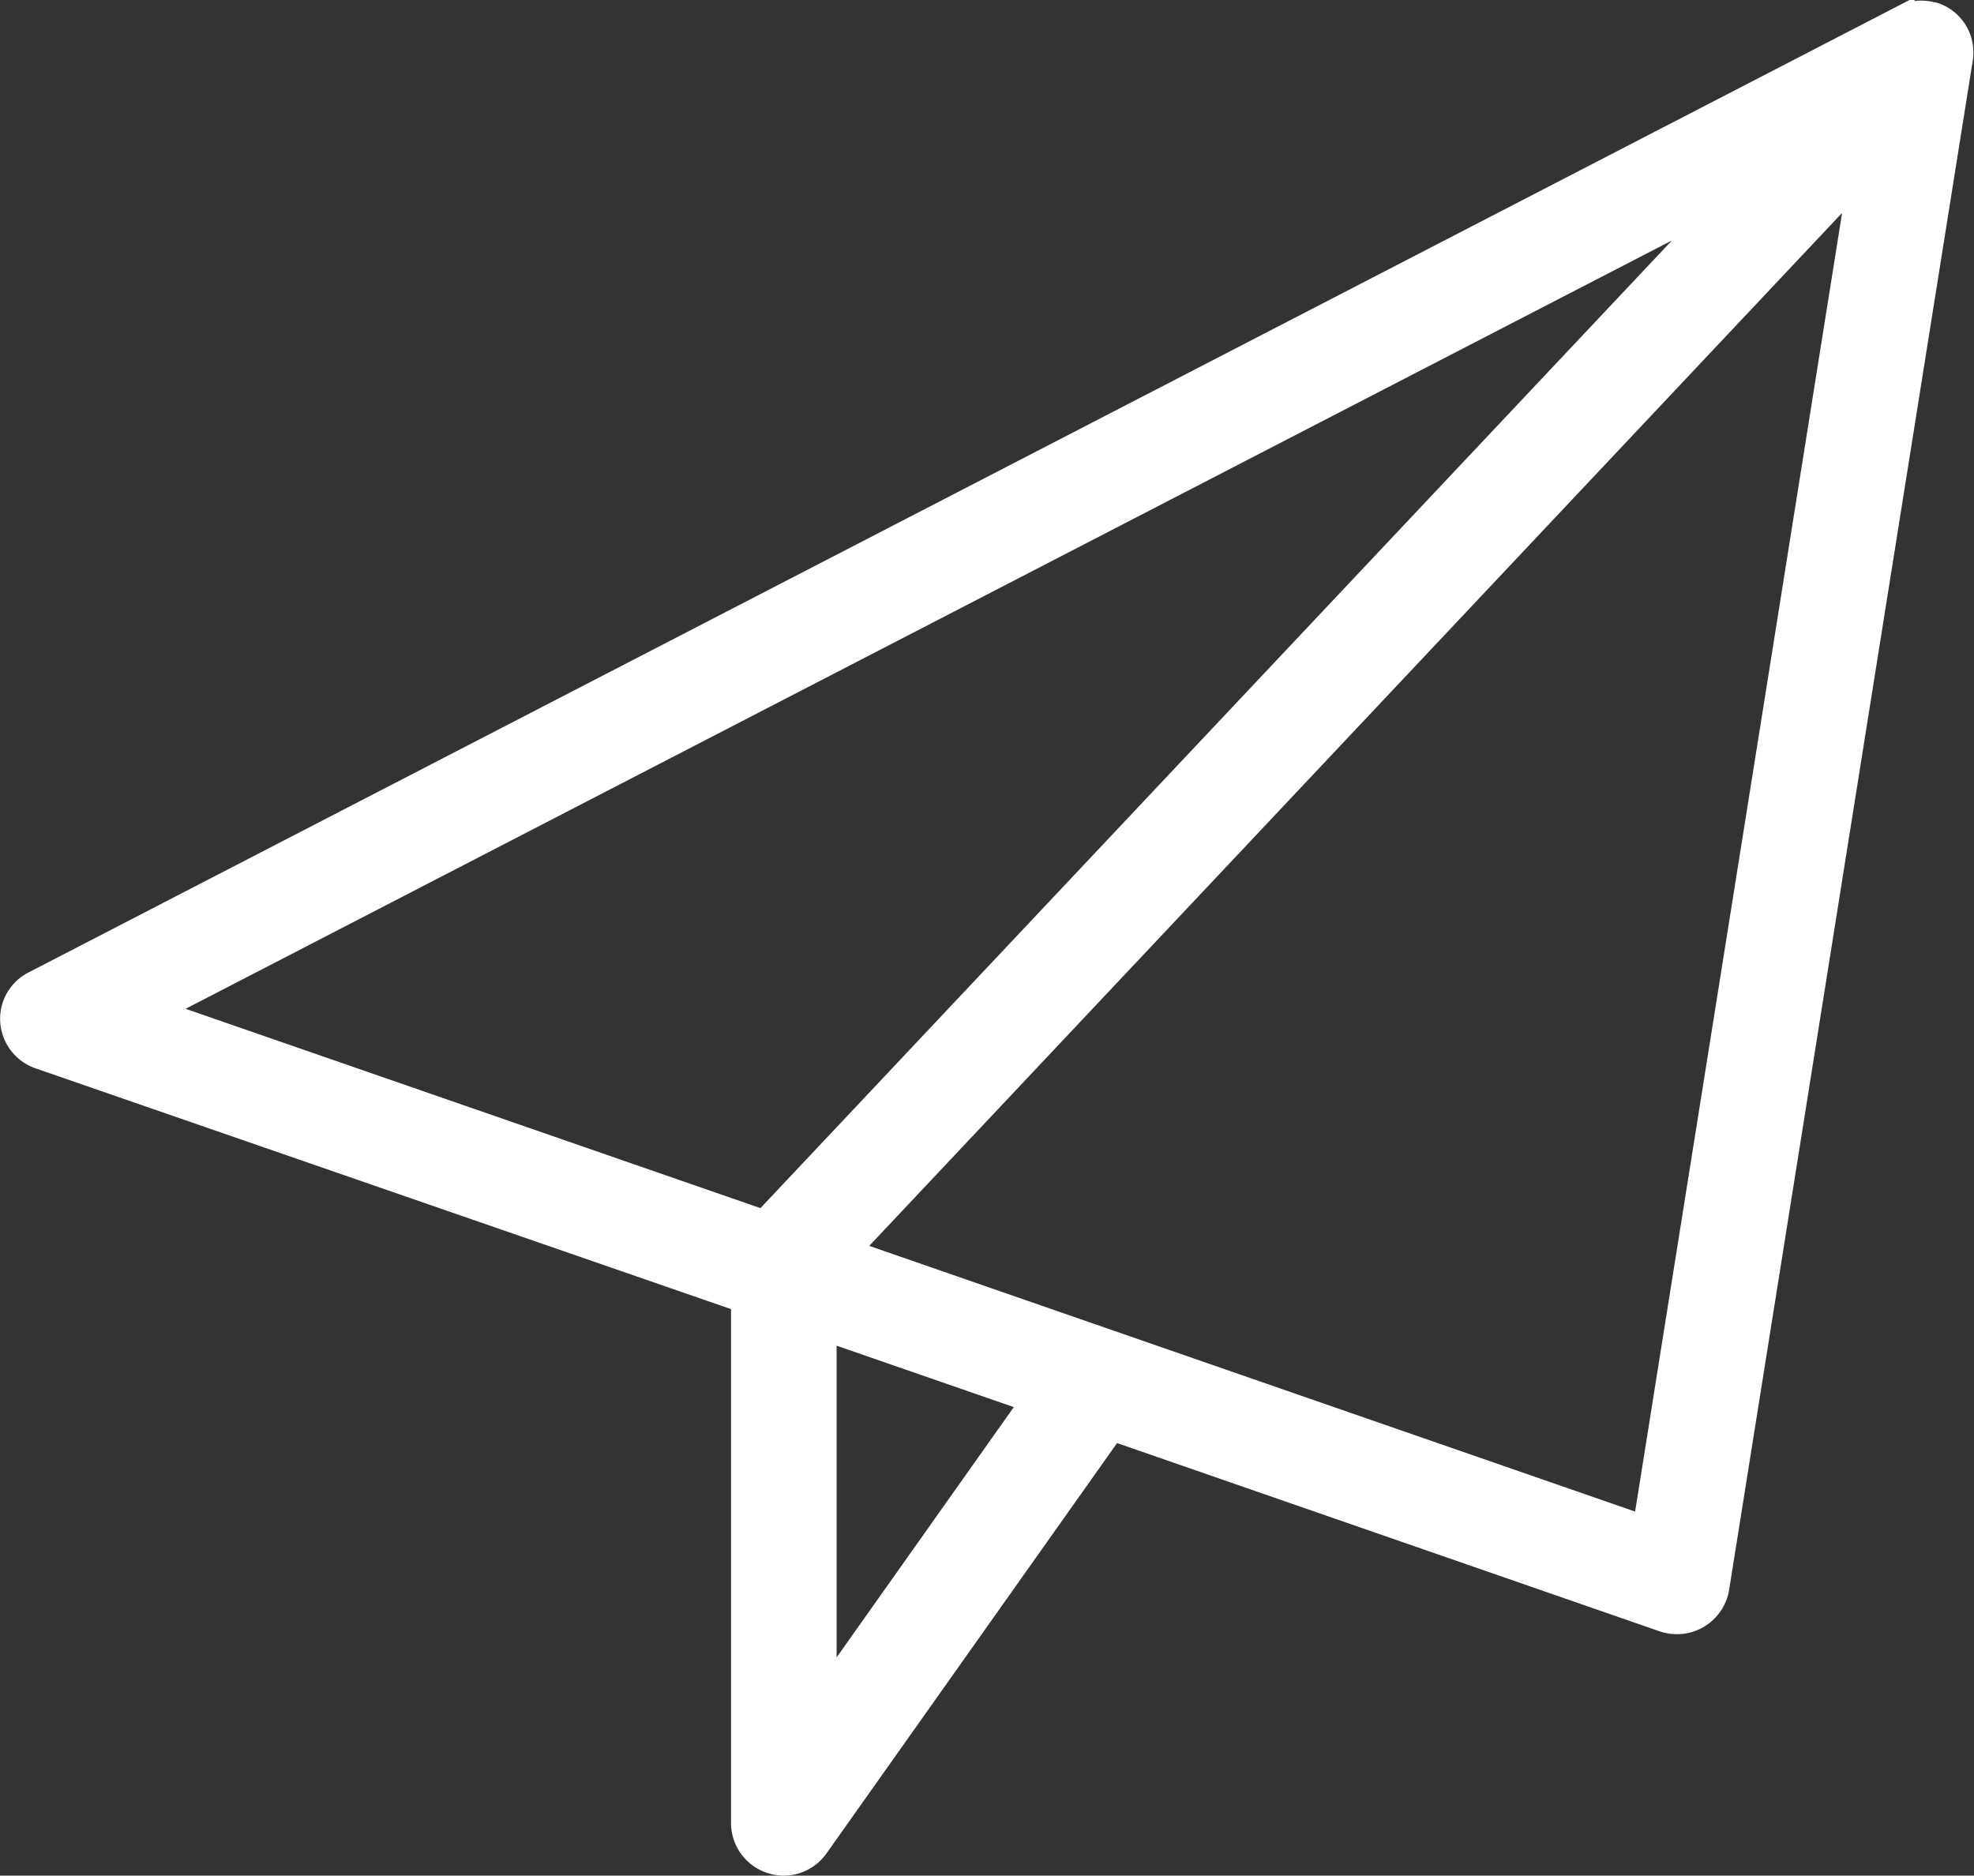 <svg xmlns="http://www.w3.org/2000/svg" width="16.205" height="15.398" viewBox="0 0 16.205 15.398">
  <rect x="0" y="0" width="16.205" height="15.398" fill="#333333" stroke="none"/>
  <path id="Vereinigungsmenge_8" data-name="Vereinigungsmenge 8" d="M-10183.764,15.183a.332.332,0,0,1-.235-.315V10.576l-5.777-2a.331.331,0,0,1-.222-.288.326.326,0,0,1,.179-.316l15.336-7.929a.334.334,0,0,1,.25-.024h.007a.313.313,0,0,1,.091.046h0l0,0a.328.328,0,0,1,.131.317l-2,12.555a.334.334,0,0,1-.159.232.329.329,0,0,1-.171.047.337.337,0,0,1-.109-.018l-4.525-1.57-2.428,3.429a.33.33,0,0,1-.272.141A.324.324,0,0,1-10183.764,15.183Zm.432-1.362,1.713-2.42-1.713-.594Zm6.735-1.378,1.769-11.1-8.315,8.829Zm-12.232-4.243,5,1.734,7.929-8.418Z" transform="translate(10190.1 0.1)" fill="#fff" stroke="#fff" stroke-width="0.2"/>
</svg>
